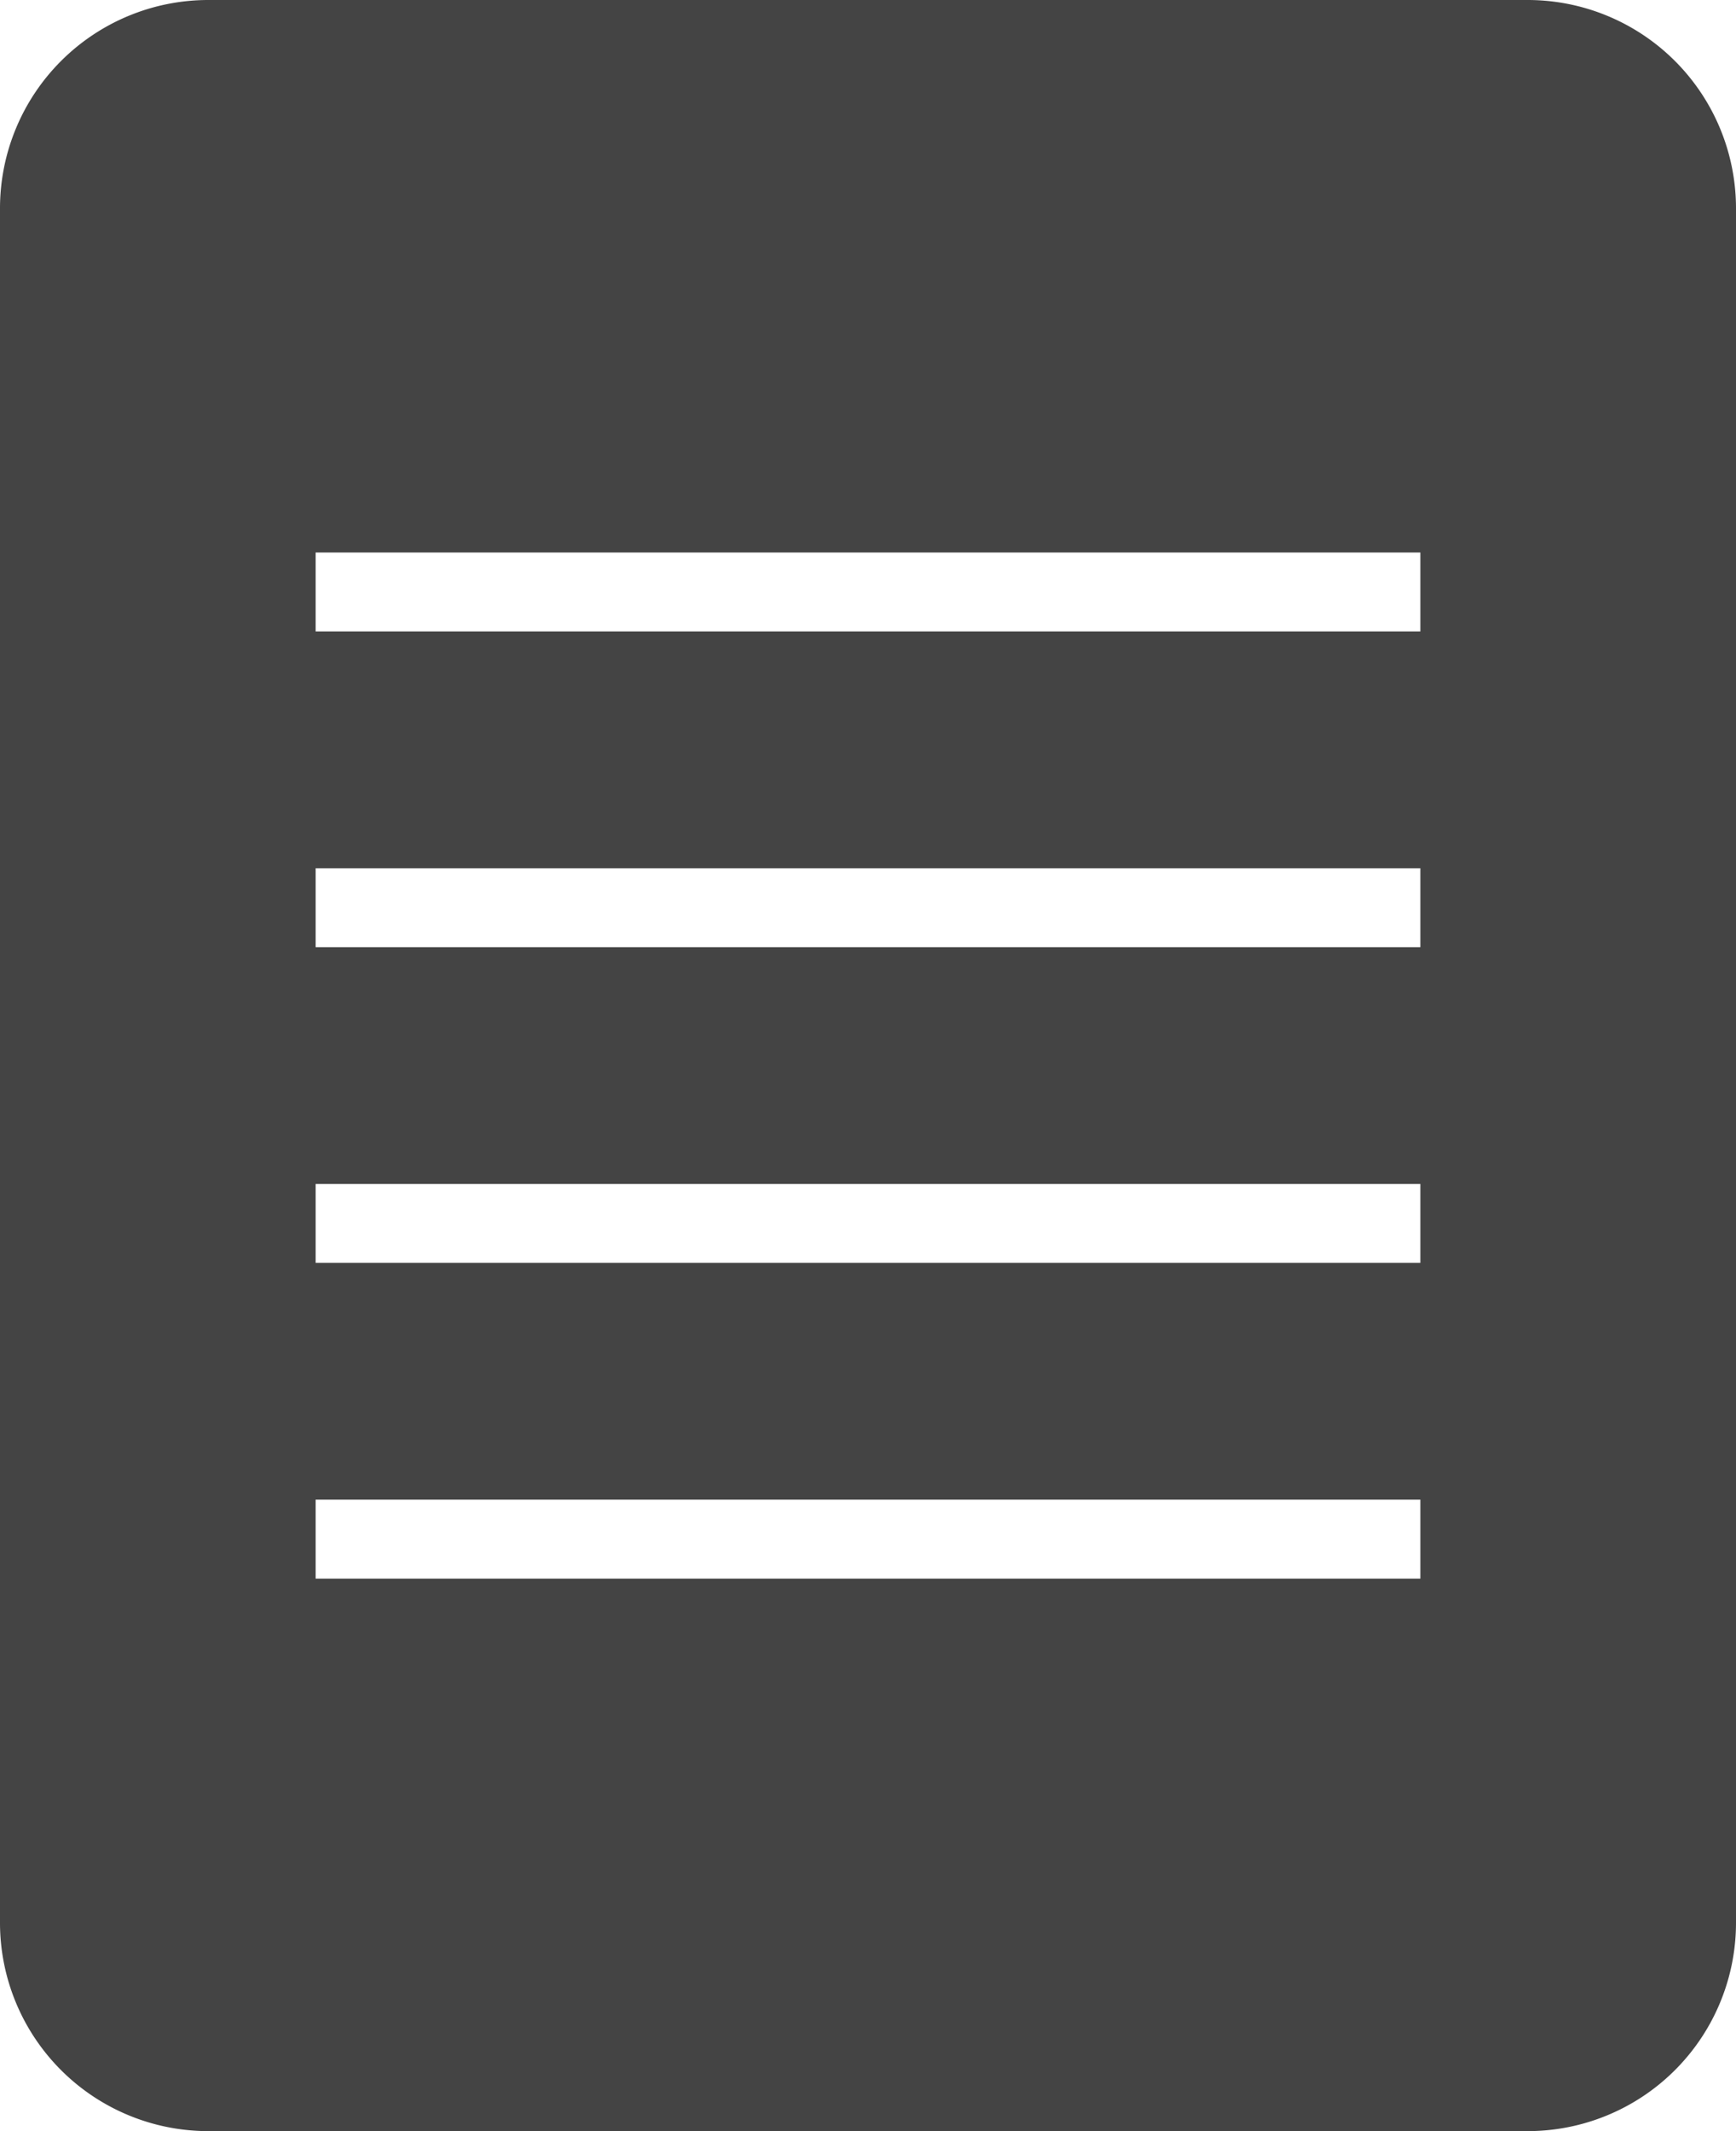<svg id="icn_file_black.svg" xmlns="http://www.w3.org/2000/svg" width="22" height="27" viewBox="0 0 22 27">
  <defs>
    <style>
      .cls-1 {
        fill: #444;
        fill-rule: evenodd;
      }
    </style>
  </defs>
  <path id="複合パス" class="cls-1" d="M24,44H38v1H24V44Zm0,4H38v1H24V48Zm0,4H38v1H24V52Zm0,4H38v1H24V56ZM22.64,37A2.64,2.64,0,0,0,20,39.64V61.36A2.64,2.64,0,0,0,22.64,64H39.36A2.64,2.64,0,0,0,42,61.36V39.64A2.64,2.64,0,0,0,39.36,37H22.64Z" transform="translate(-20 -37)"/>
</svg>
